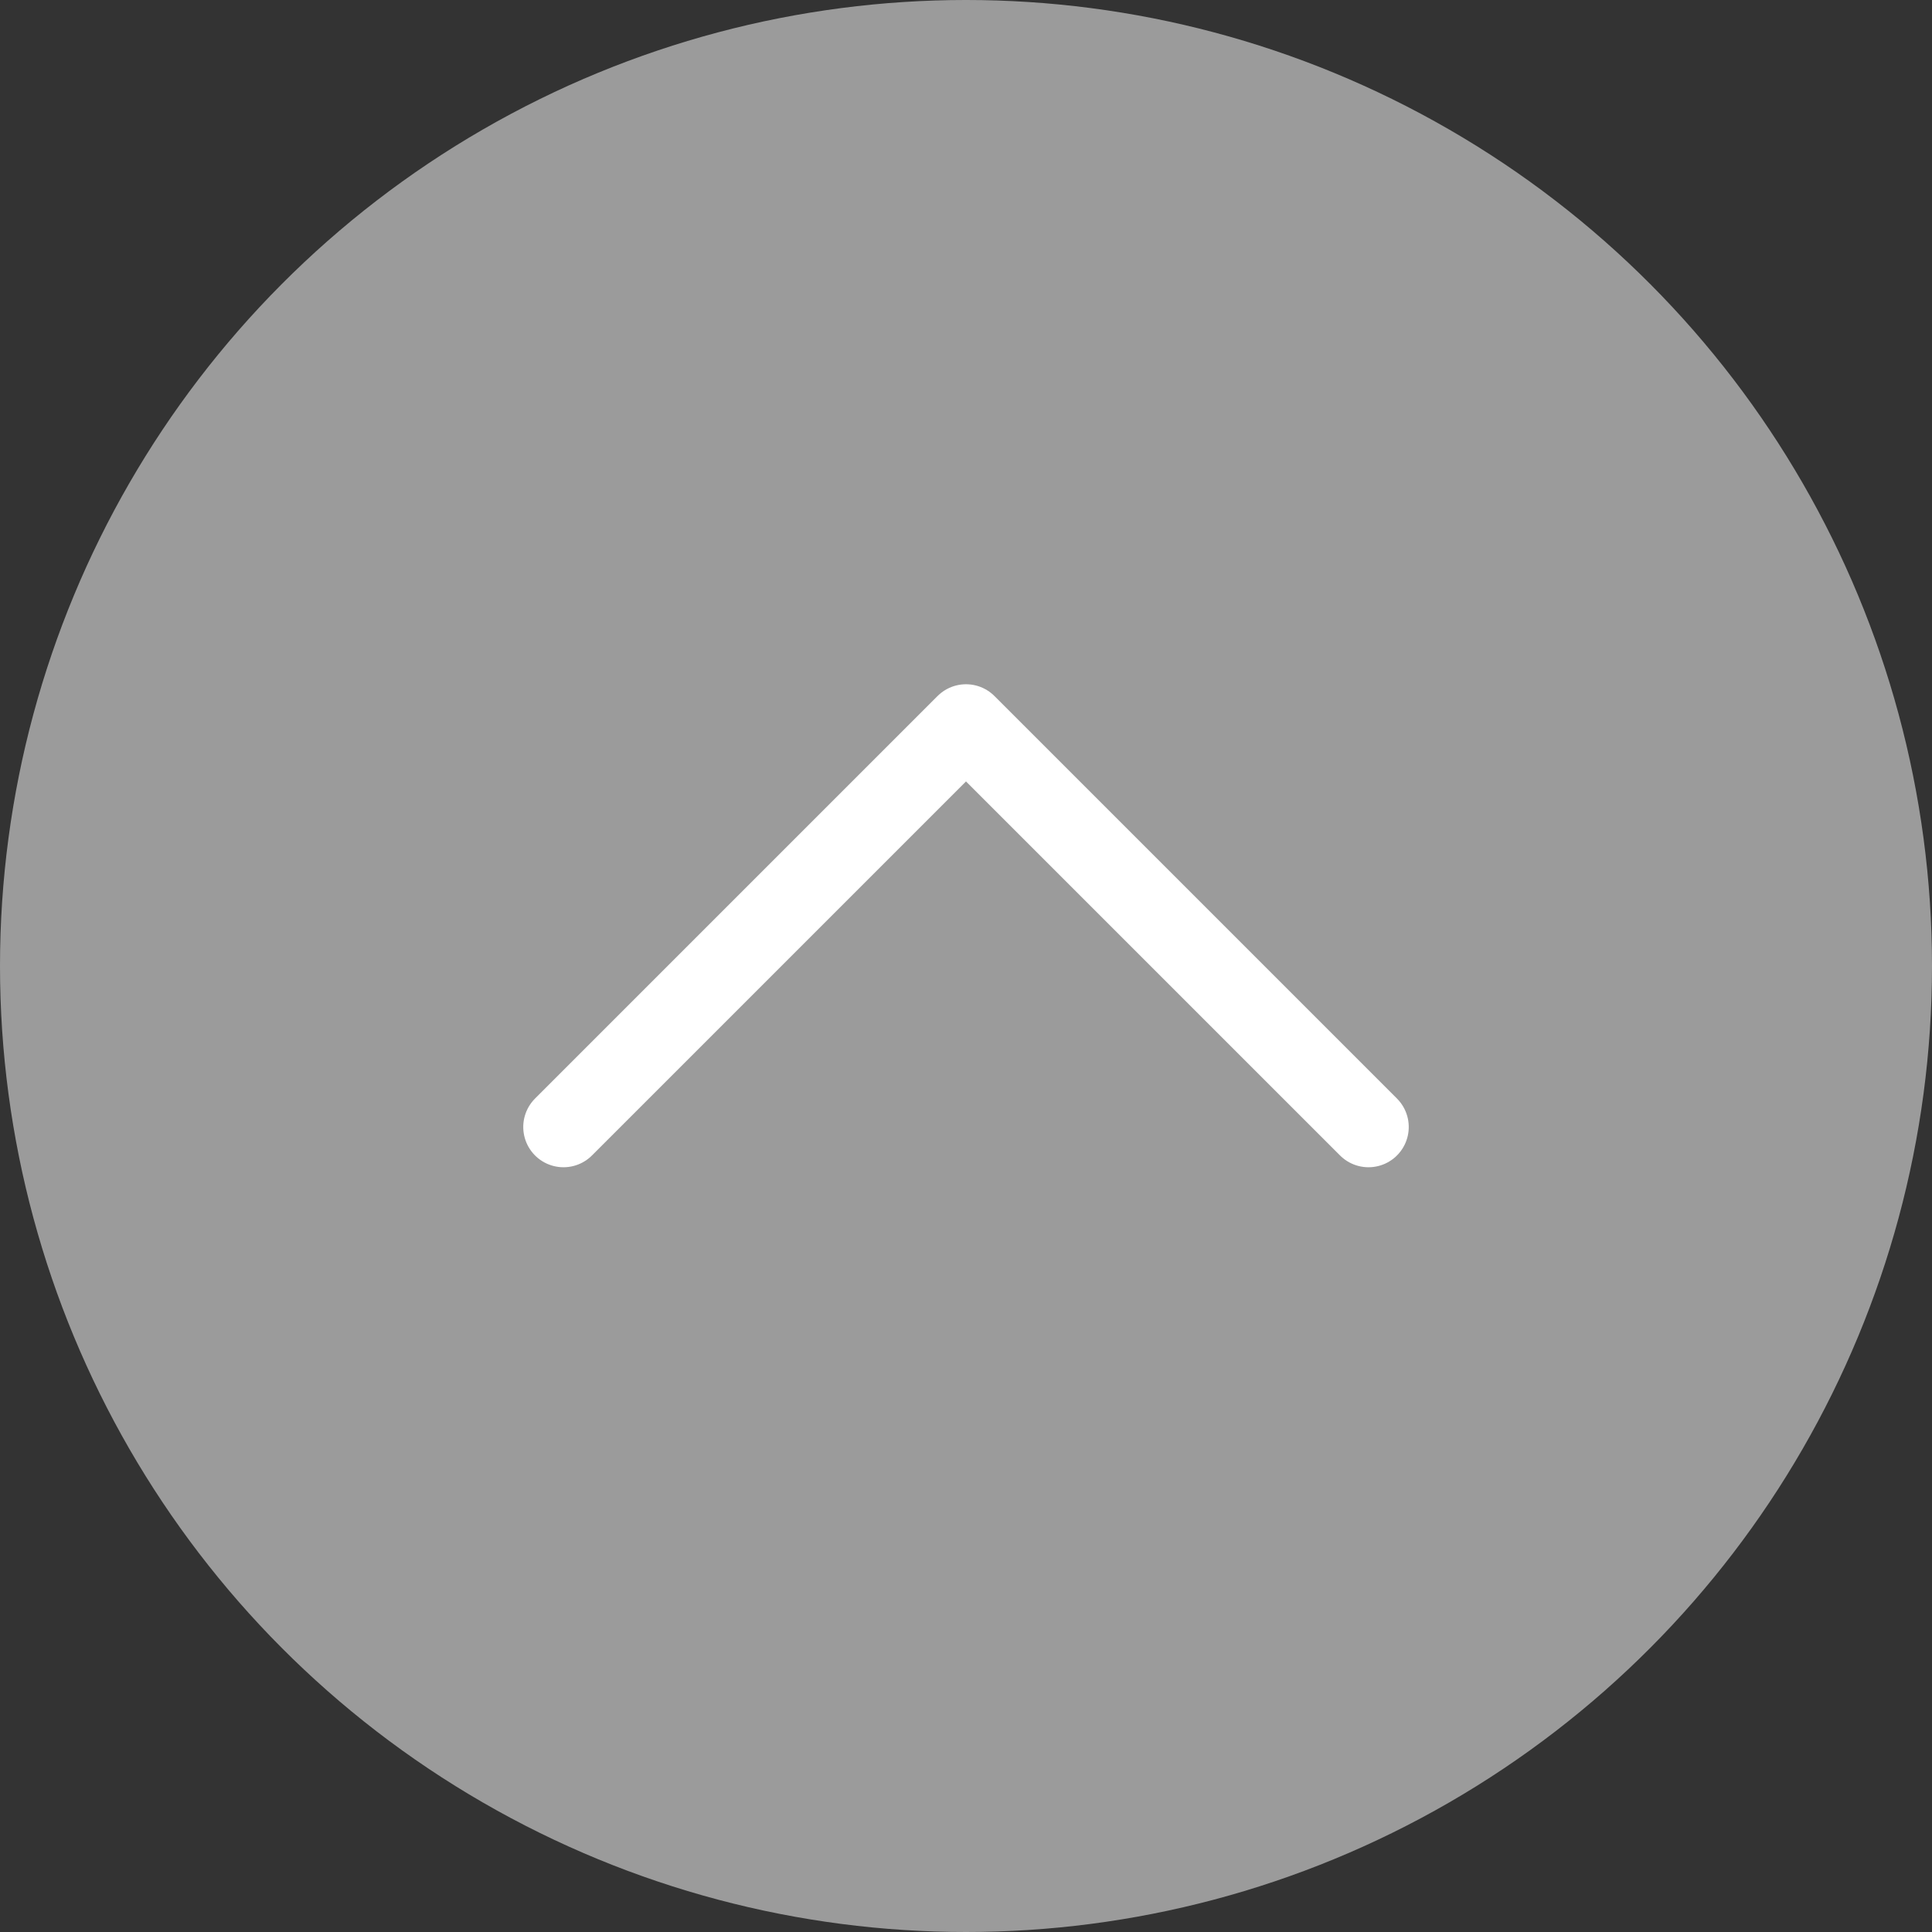<?xml version="1.0" encoding="UTF-8"?>
<svg width="48px" height="48px" viewBox="0 0 48 48" version="1.1" xmlns="http://www.w3.org/2000/svg" xmlns:xlink="http://www.w3.org/1999/xlink">
    <rect x="0" y="0" width="48" height="48" fill="#333333" stroke="none"/>
    <!-- Generator: sketchtool 48.2 (47327) - http://www.bohemiancoding.com/sketch -->
    <title>63EF03EF-700D-4AD6-A13D-0DD17DCEB70E</title>
    <desc>Created with sketchtool.</desc>
    <defs></defs>
    <g id="Кнопка-«вверх»" stroke="none" stroke-width="1" fill="none" fill-rule="evenodd" transform="translate(-1313, -712)">
        <g id="Group-4" transform="translate(1313, 712)">
            <circle id="Oval-3" fill="#9B9B9B" cx="24" cy="24" r="24"></circle>
            <polyline id="Stroke-3" stroke="#FFFFFF" stroke-width="2" stroke-linecap="round" stroke-linejoin="round" transform="translate(24, 23) rotate(-90) translate(-24, -23) " points="19 33 29 23 19 13"></polyline>
        </g>
    </g>
</svg>
